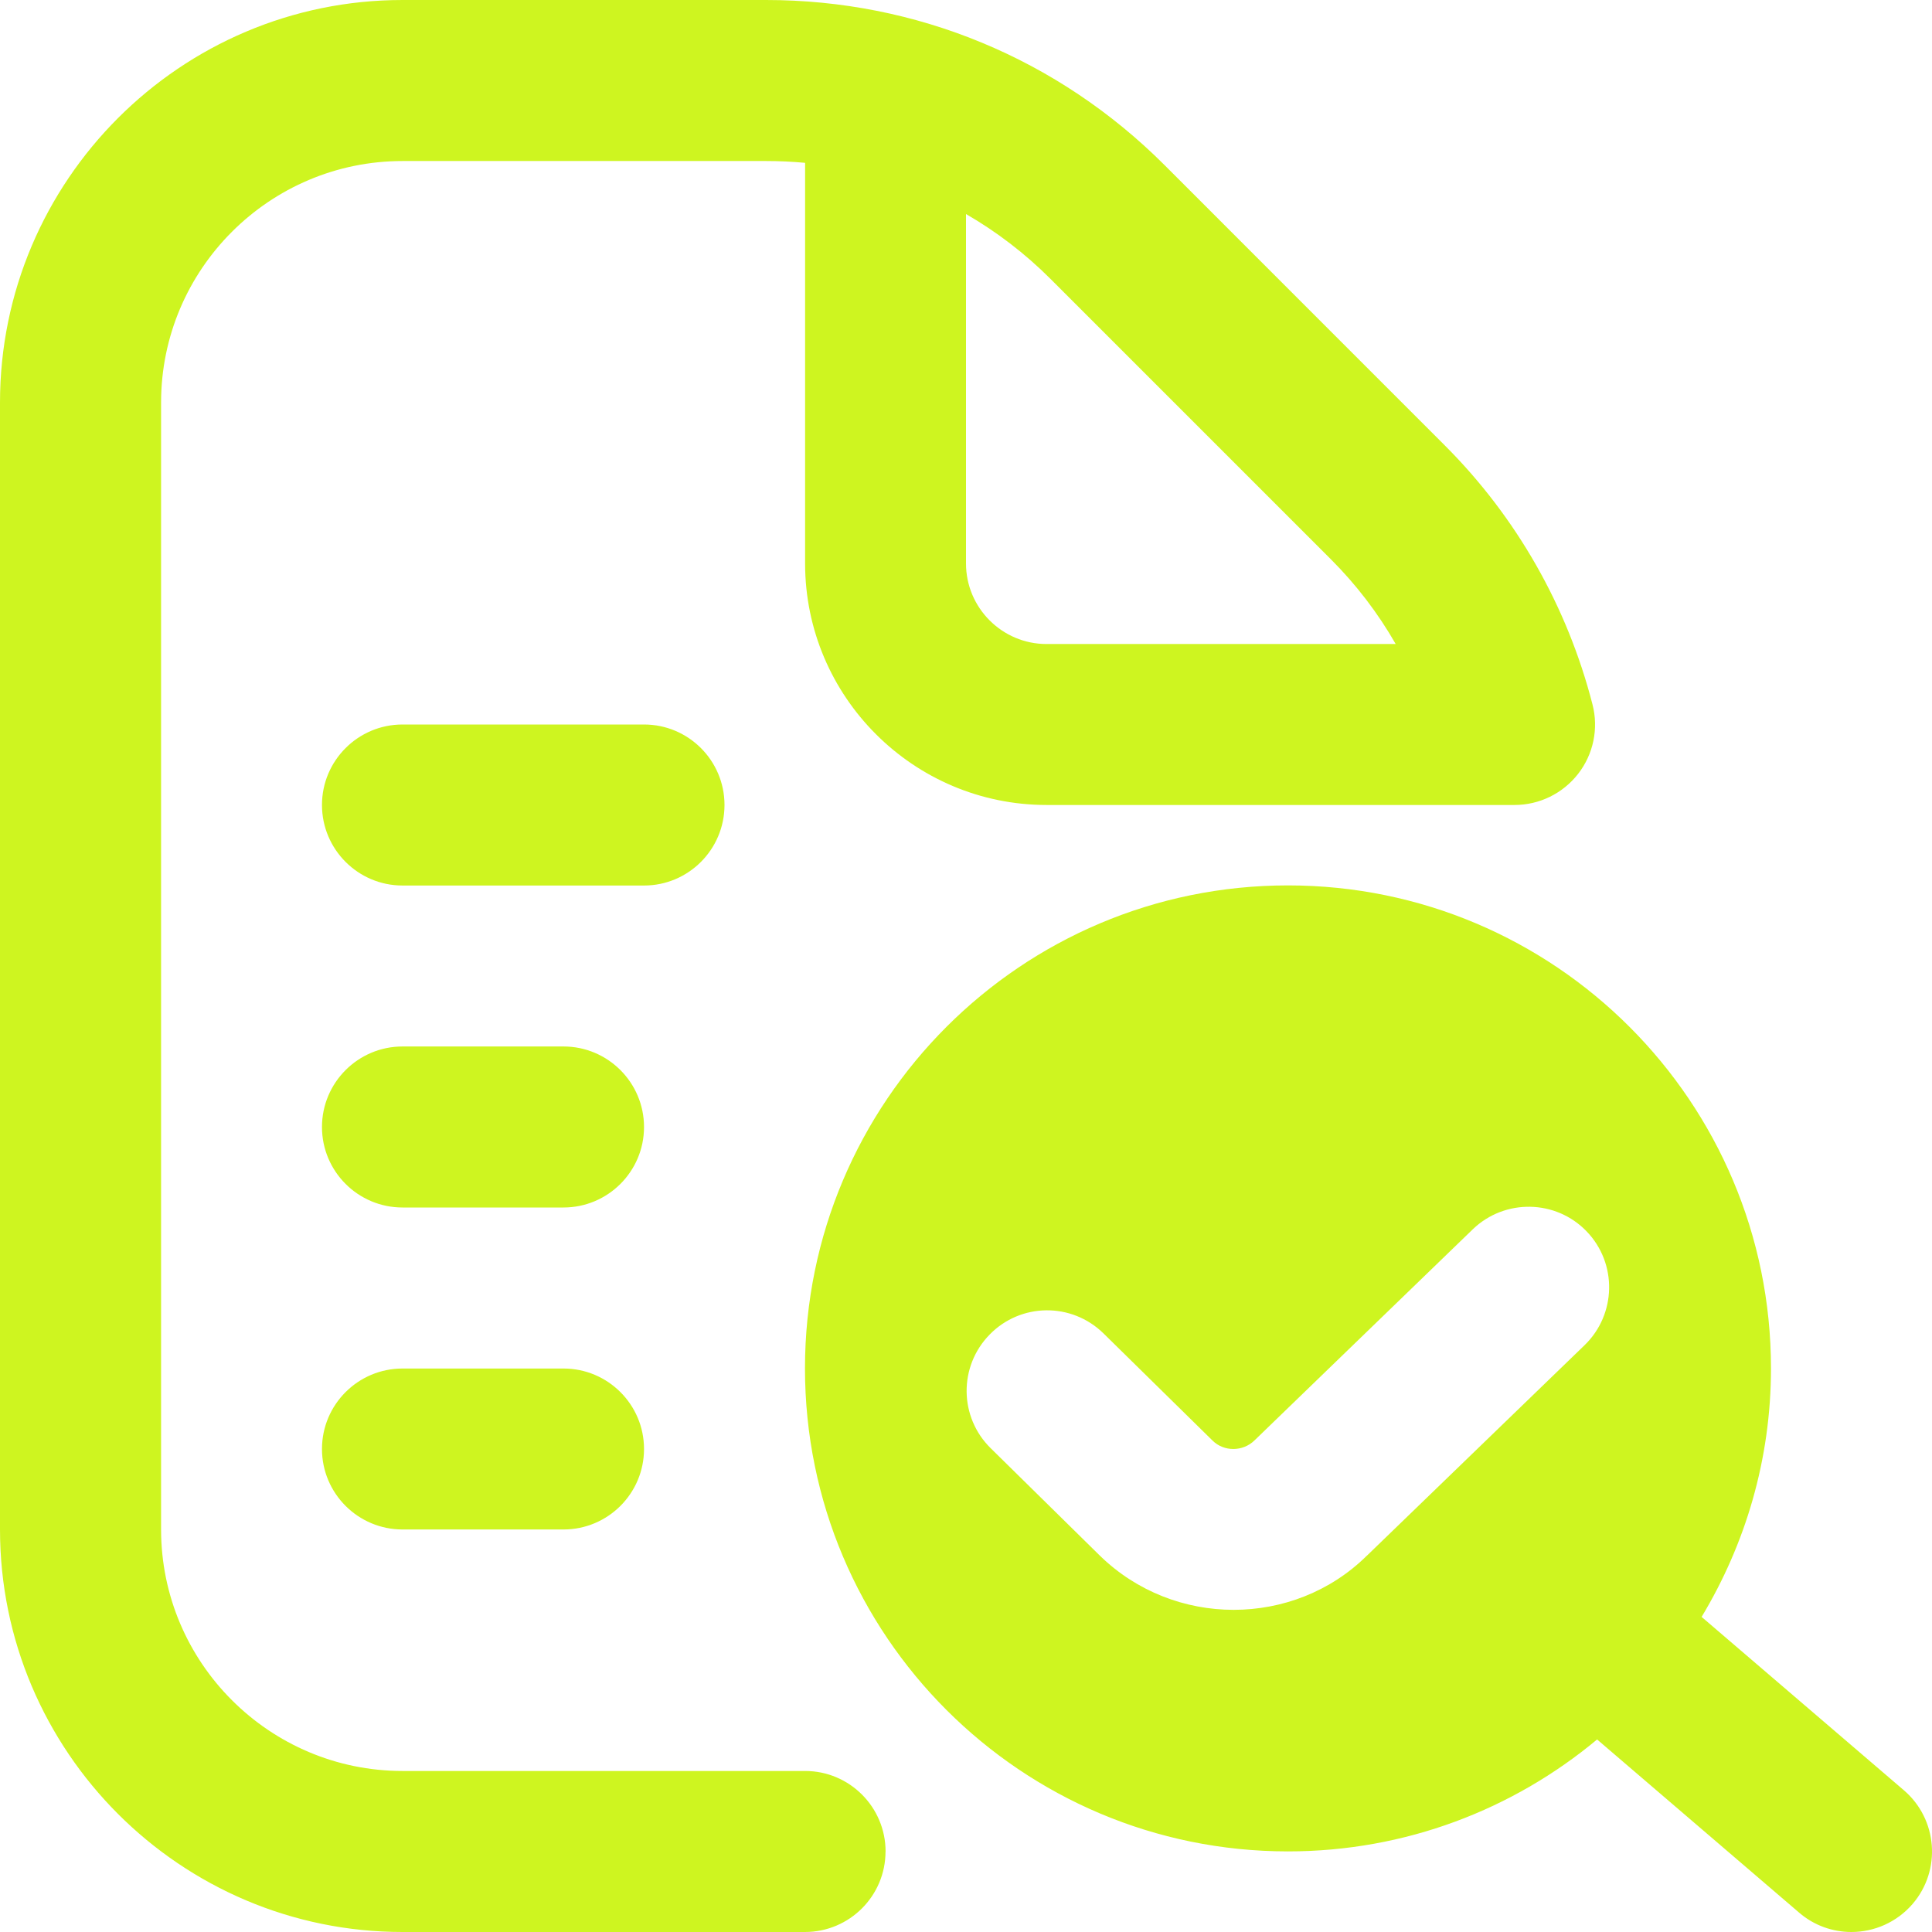 <svg width="32" height="32" viewBox="0 0 32 32" fill="none" xmlns="http://www.w3.org/2000/svg">
<g clip-path="url(#clip0_674_6397)">
<path d="M10.667 14.667H6.667C5.931 14.667 5.333 14.069 5.333 13.333C5.333 12.597 5.931 12 6.667 12H10.667C11.403 12 12 12.597 12 13.333C12 14.069 11.403 14.667 10.667 14.667ZM31.679 31.535C31.415 31.841 31.041 32 30.665 32C30.359 32 30.049 31.895 29.799 31.679L26.453 28.811C25.065 29.968 23.281 30.665 21.333 30.665C16.915 30.665 13.333 27.084 13.333 22.665C13.333 18.247 16.915 14.665 21.333 14.665C25.752 14.665 29.333 18.247 29.333 22.665C29.333 24.172 28.909 25.577 28.184 26.781L31.535 29.653C32.093 30.132 32.159 30.976 31.679 31.535ZM22.639 25.768L26.243 22.283C26.773 21.772 26.791 20.928 26.281 20.397C25.771 19.865 24.925 19.851 24.396 20.359L20.779 23.857C20.588 24.045 20.273 24.049 20.083 23.86L18.277 22.085C17.749 21.568 16.907 21.577 16.392 22.104C15.876 22.631 15.884 23.473 16.411 23.989L18.216 25.765C18.829 26.364 19.632 26.664 20.433 26.664C21.235 26.664 22.035 26.364 22.637 25.769L22.639 25.768ZM14.667 30.667C14.667 31.403 14.069 32 13.333 32H6.667C2.991 32 0 29.009 0 25.333V6.667C0 2.991 2.991 0 6.667 0H12.687C15.18 0 17.523 0.971 19.287 2.733L23.933 7.38C25.117 8.564 25.961 10.047 26.377 11.669C26.48 12.068 26.392 12.492 26.139 12.817C25.885 13.143 25.497 13.333 25.085 13.333H17.335C15.129 13.333 13.335 11.539 13.335 9.333V2.697C13.121 2.677 12.905 2.667 12.688 2.667H6.668C4.463 2.667 2.668 4.461 2.668 6.667V25.333C2.668 27.539 4.463 29.333 6.668 29.333H13.335C14.071 29.333 14.668 29.931 14.668 30.667H14.667ZM16 9.333C16 10.068 16.599 10.667 17.333 10.667H23.117C22.825 10.157 22.465 9.685 22.047 9.267L17.4 4.62C16.976 4.196 16.505 3.837 16 3.545V9.333ZM9.333 17.333H6.667C5.931 17.333 5.333 17.931 5.333 18.667C5.333 19.403 5.931 20 6.667 20H9.333C10.069 20 10.667 19.403 10.667 18.667C10.667 17.931 10.069 17.333 9.333 17.333ZM9.333 22.667H6.667C5.931 22.667 5.333 23.264 5.333 24C5.333 24.736 5.931 25.333 6.667 25.333H9.333C10.069 25.333 10.667 24.736 10.667 24C10.667 23.264 10.069 22.667 9.333 22.667Z" fill="#CEF520"/>
</g>
<defs>
<clipPath id="clip0_674_6397">
<rect width="32" height="32" fill="white"/>
</clipPath>
</defs>
</svg>
